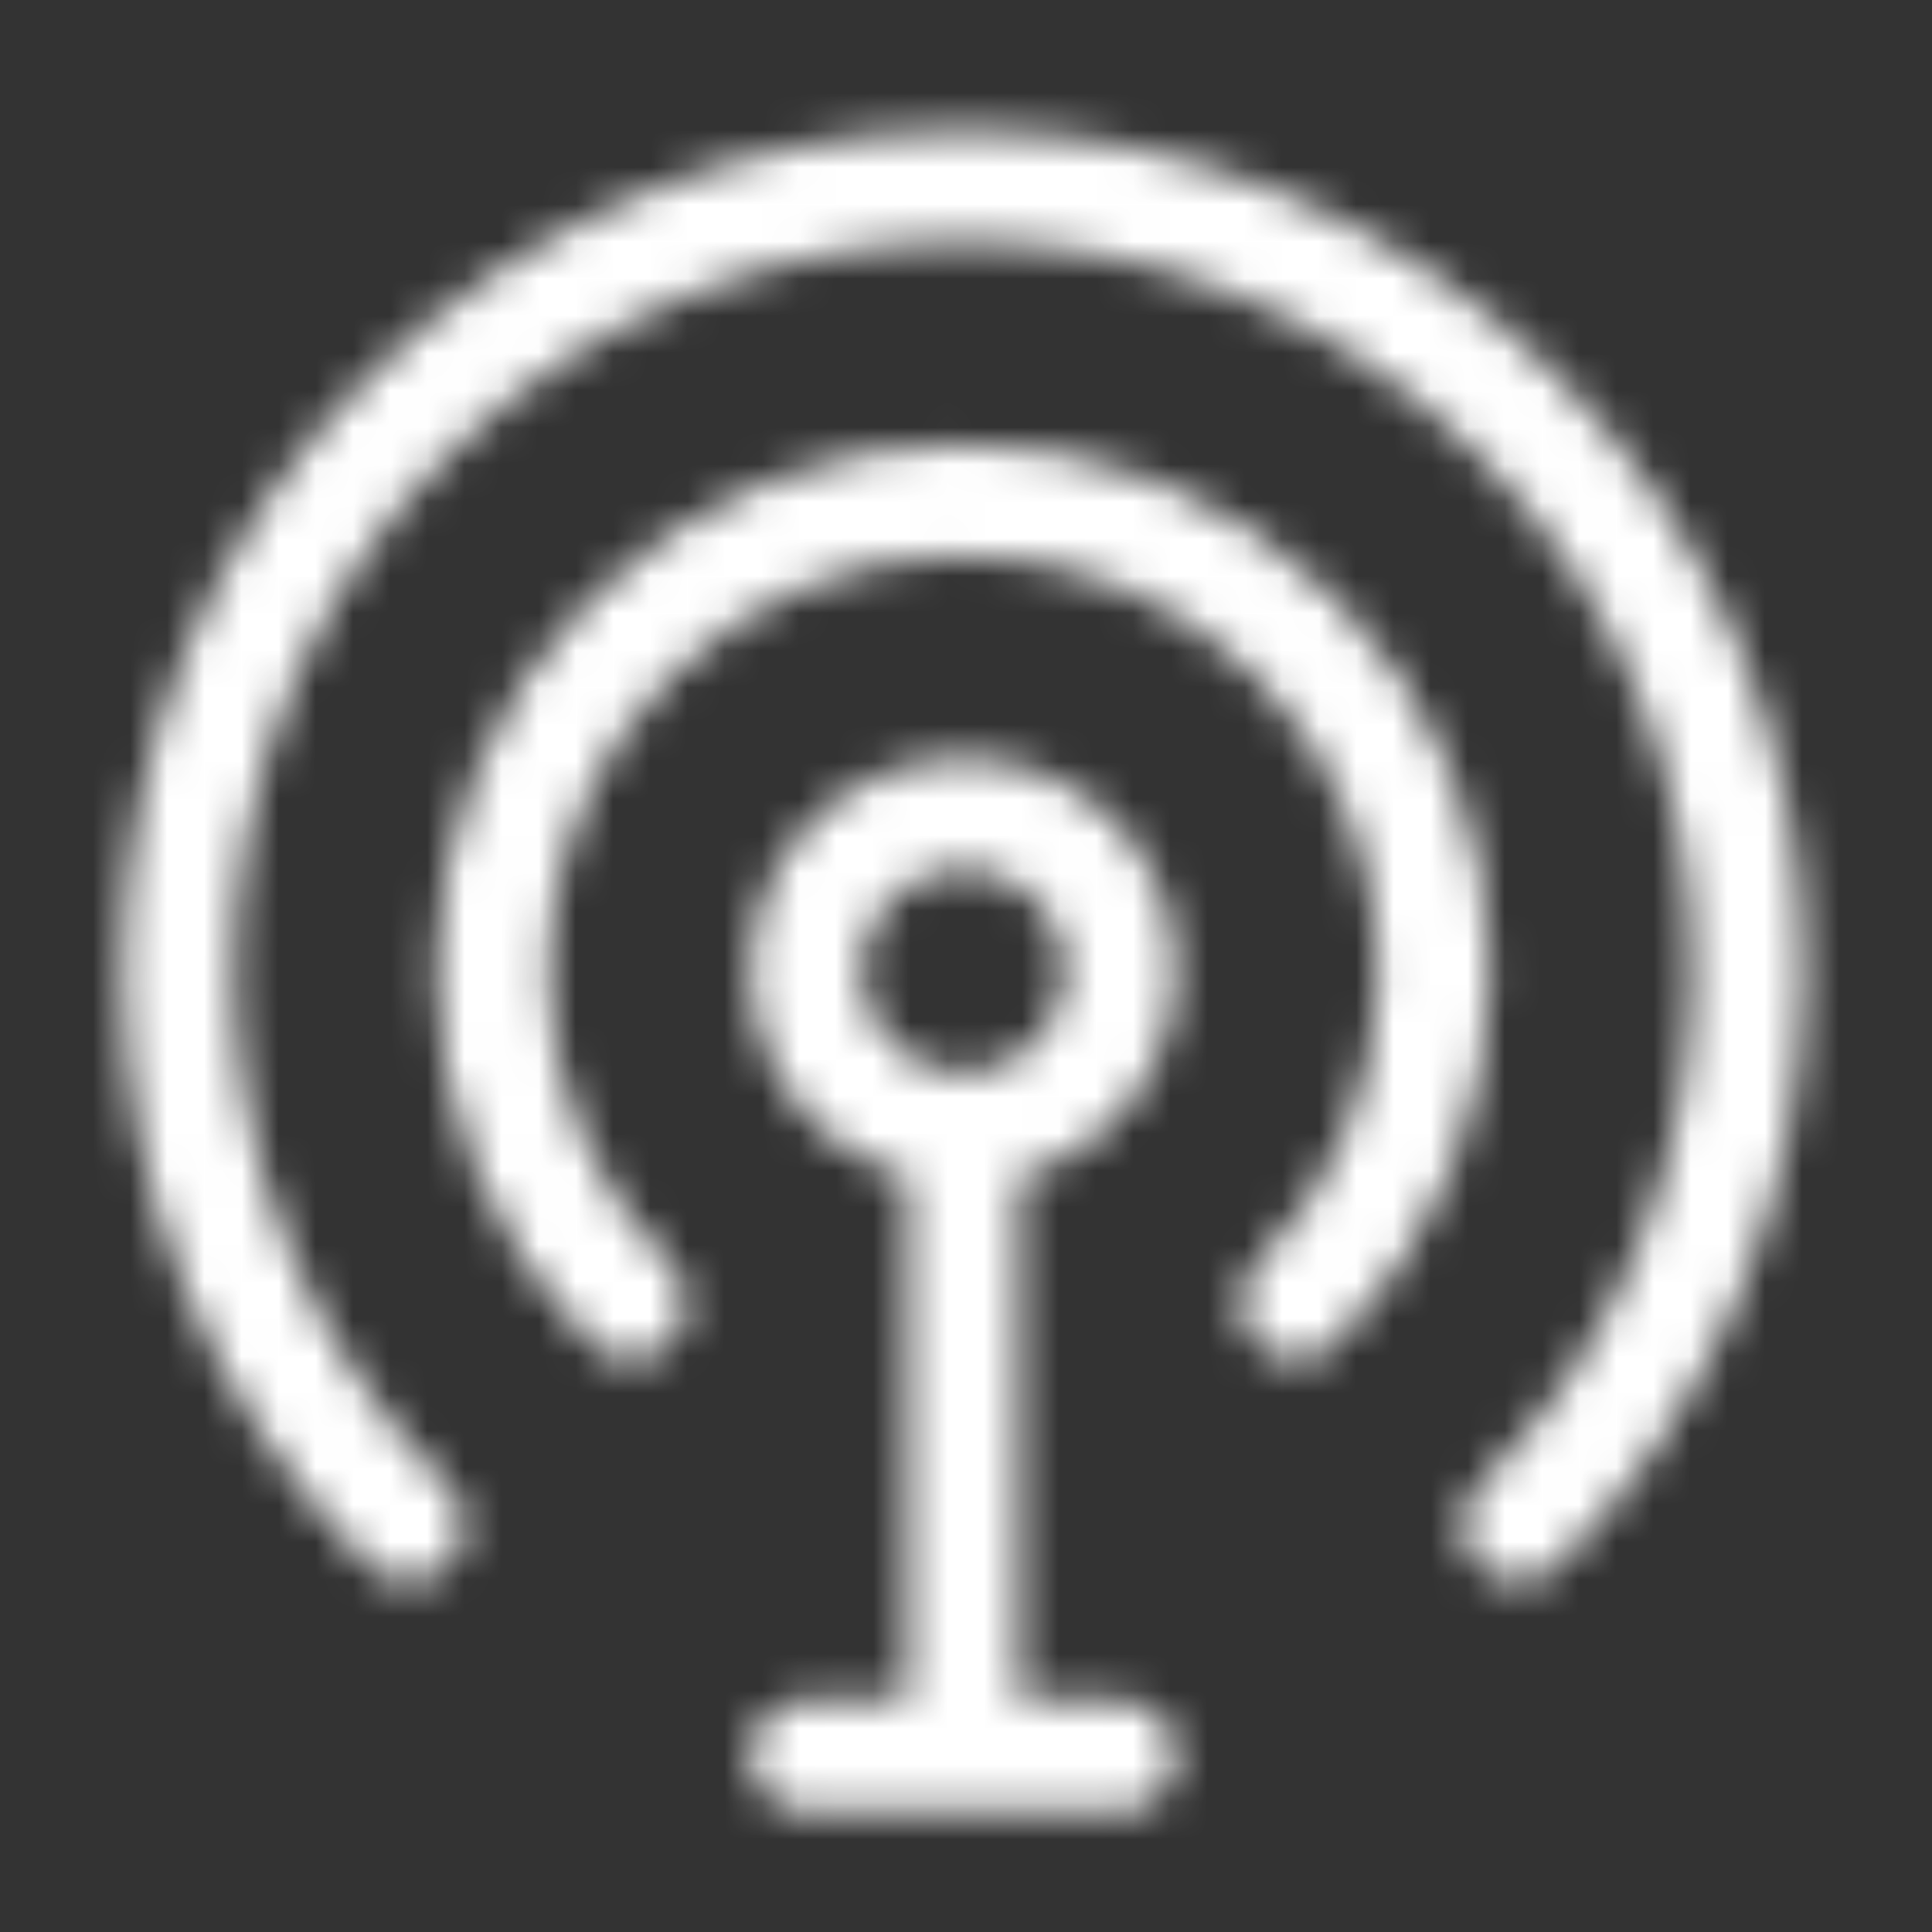 <svg width="52" height="52" viewBox="0 0 52 52" fill="none" xmlns="http://www.w3.org/2000/svg">
<rect x="0" y="0" width="52" height="52" fill="#333333" stroke="none"/>
<mask id="mask0_18_32" style="mask-type:luminance" maskUnits="userSpaceOnUse" x="3" y="3" width="46" height="46">
<path d="M40.862 41.068C49.11 32.82 49.11 19.447 40.862 11.199C32.615 2.951 19.241 2.951 10.993 11.199C2.746 19.447 2.746 32.82 10.993 41.068M34.888 35.094C39.838 30.145 39.838 22.122 34.888 17.173C29.94 12.223 21.916 12.223 16.967 17.173C12.018 22.122 12.018 30.145 16.967 35.094" stroke="white" stroke-width="3" stroke-linecap="round" stroke-linejoin="round"/>
<path d="M25.928 30.358C27.048 30.358 28.122 29.913 28.915 29.12C29.707 28.328 30.152 27.254 30.152 26.134C30.152 25.013 29.707 23.939 28.915 23.146C28.122 22.354 27.048 21.909 25.928 21.909C24.808 21.909 23.733 22.354 22.941 23.146C22.149 23.939 21.704 25.013 21.704 26.134C21.704 27.254 22.149 28.328 22.941 29.12C23.733 29.913 24.808 30.358 25.928 30.358ZM25.928 30.358V47.254M25.928 47.254H30.152M25.928 47.254H21.704" stroke="white" stroke-width="3" stroke-linecap="round" stroke-linejoin="round"/>
</mask>
<g mask="url(#mask0_18_32)">
<path d="M0.583 0.788H51.273V51.478H0.583V0.788Z" fill="white"/>
</g>
</svg>
